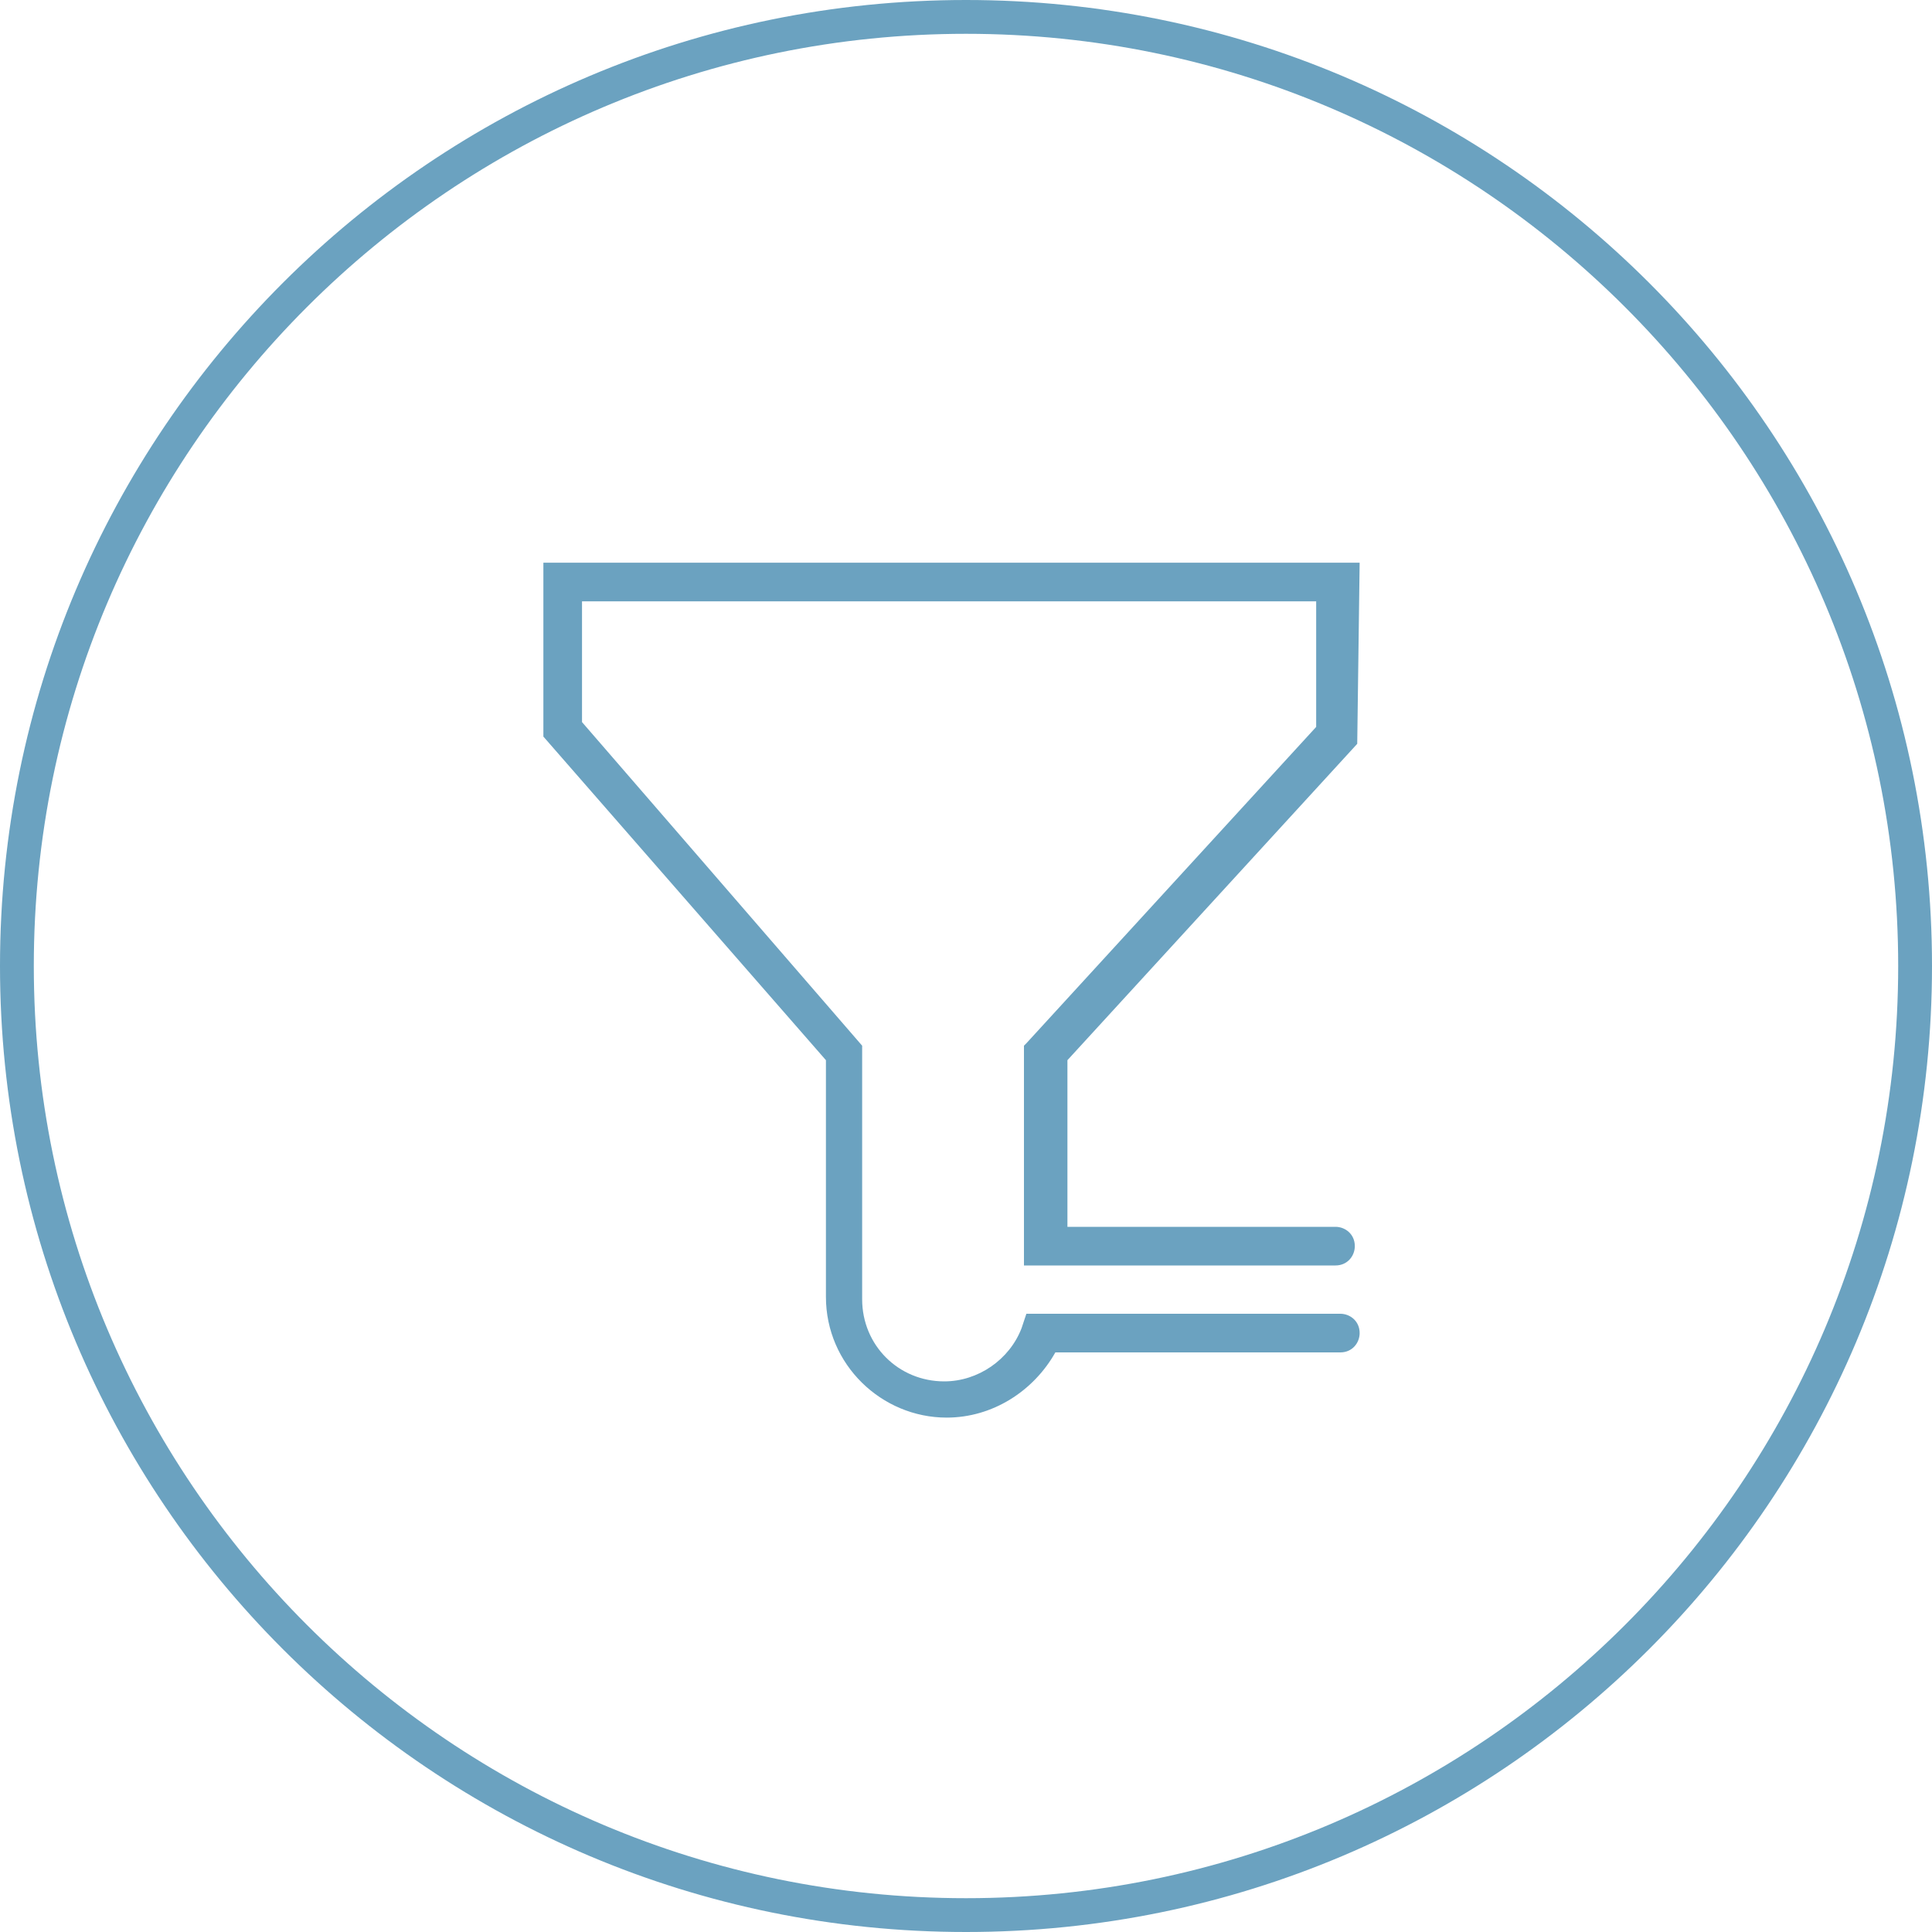 <svg xmlns="http://www.w3.org/2000/svg" width="80" height="80" viewBox="21 -21 80 80"><path fill="#6BA2C0" class="nav-icon__border" d="M61 59c-22.1 0-40-17.9-40-40s17.9-40 40-40 40 17.9 40 40-17.9 40-40 40zm0-78.6C39.7-19.6 22.4-2.3 22.4 19S39.7 57.6 61 57.6 99.6 40.3 99.6 19 82.3-19.6 61-19.6z"/><path fill="#6BA2C0" class="nav-icon__icon" d="M77.2 9.8l.1-7.5H43.5v7.2l11.7 13.4v9.8c0 2.8 2.3 5 5 5 1.9 0 3.6-1.1 4.5-2.7h11.8c.5 0 .8-.4.8-.8 0-.5-.4-.8-.8-.8h-13l-.2.6c-.5 1.3-1.8 2.2-3.2 2.2-1.9 0-3.4-1.5-3.4-3.4V22.3L45.1 8.9v-5h30.4v5.2l-12 13.1-.1.1v9.1h12.9c.5 0 .8-.4.8-.8 0-.5-.4-.8-.8-.8H65.2v-6.9l12-13.1z"/></svg>
